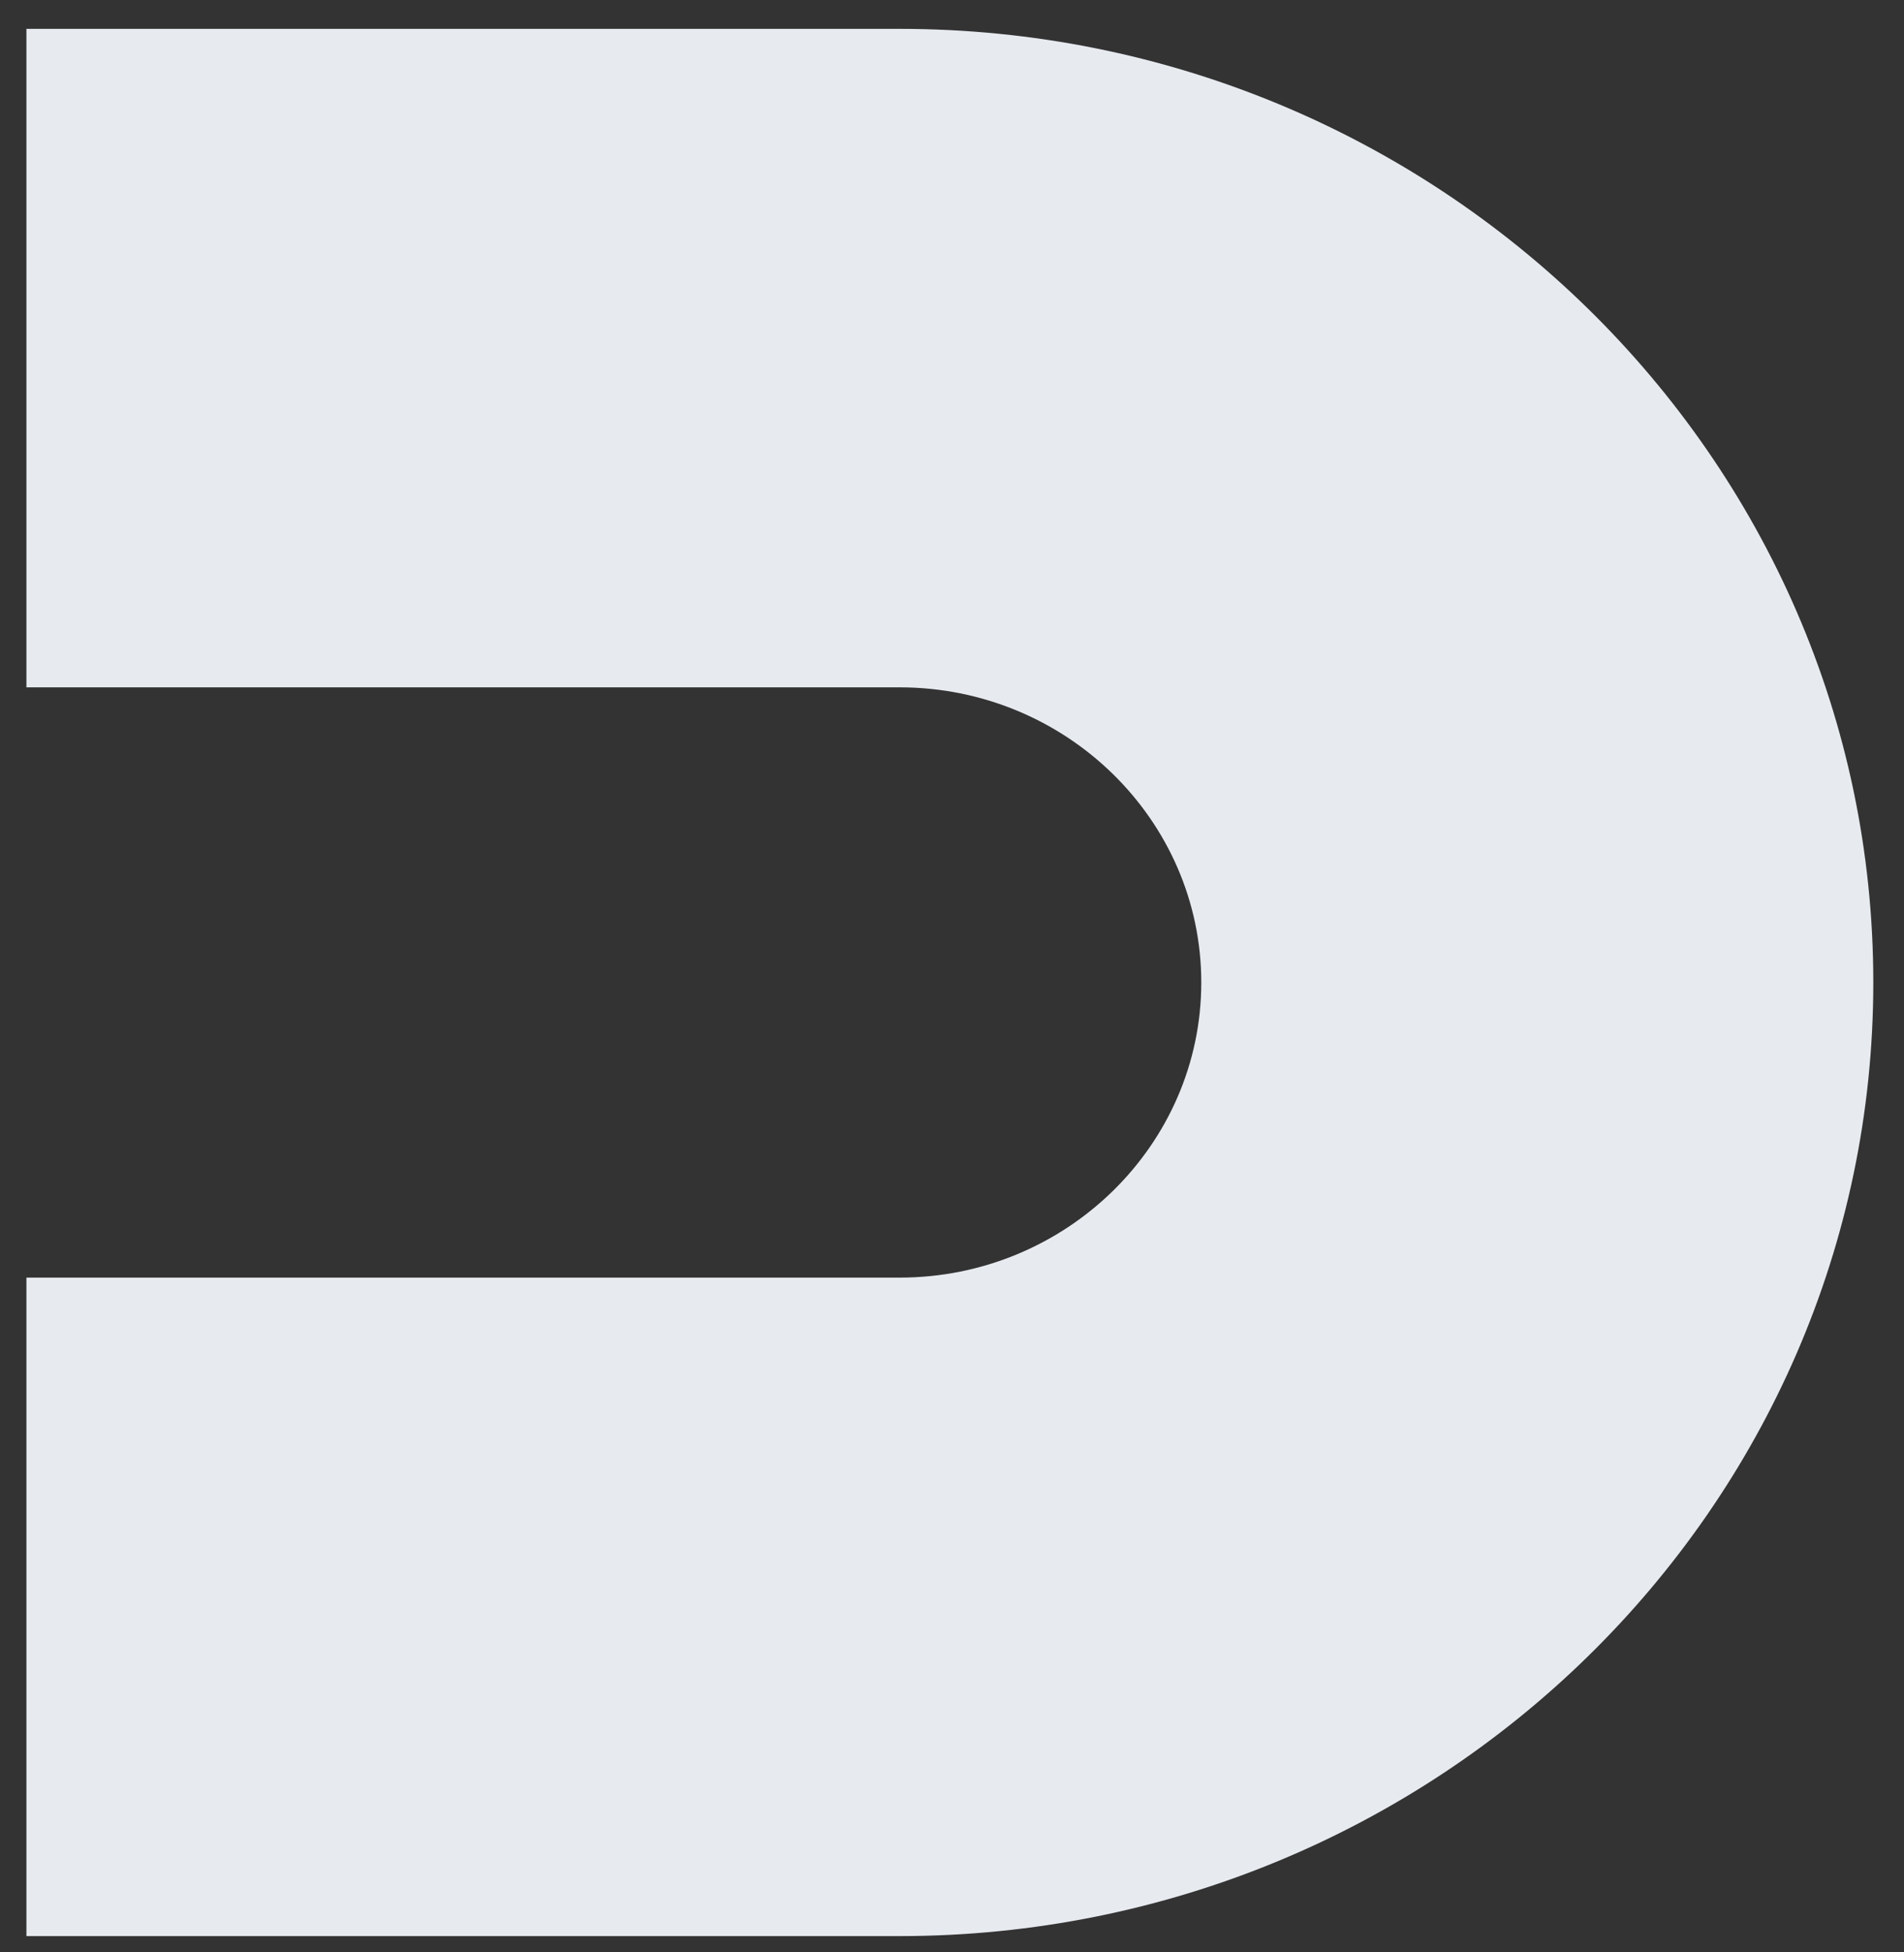 <?xml version="1.0" encoding="UTF-8"?> <svg xmlns="http://www.w3.org/2000/svg" width="40" height="41" viewBox="0 0 40 41" fill="none"><rect x="0" y="0" width="40" height="41" fill="#333333" stroke="none"/> <path d="M18.897 0.606H0.555V14.434H18.897C22.397 14.434 25.237 17.221 25.237 20.632C25.237 24.043 22.397 26.83 18.897 26.83H0.555V40.658H18.897C30.173 40.658 39.355 31.682 39.355 20.632C39.355 9.583 30.173 0.606 18.897 0.606Z" fill="#E7EBF0"></path> </svg> 